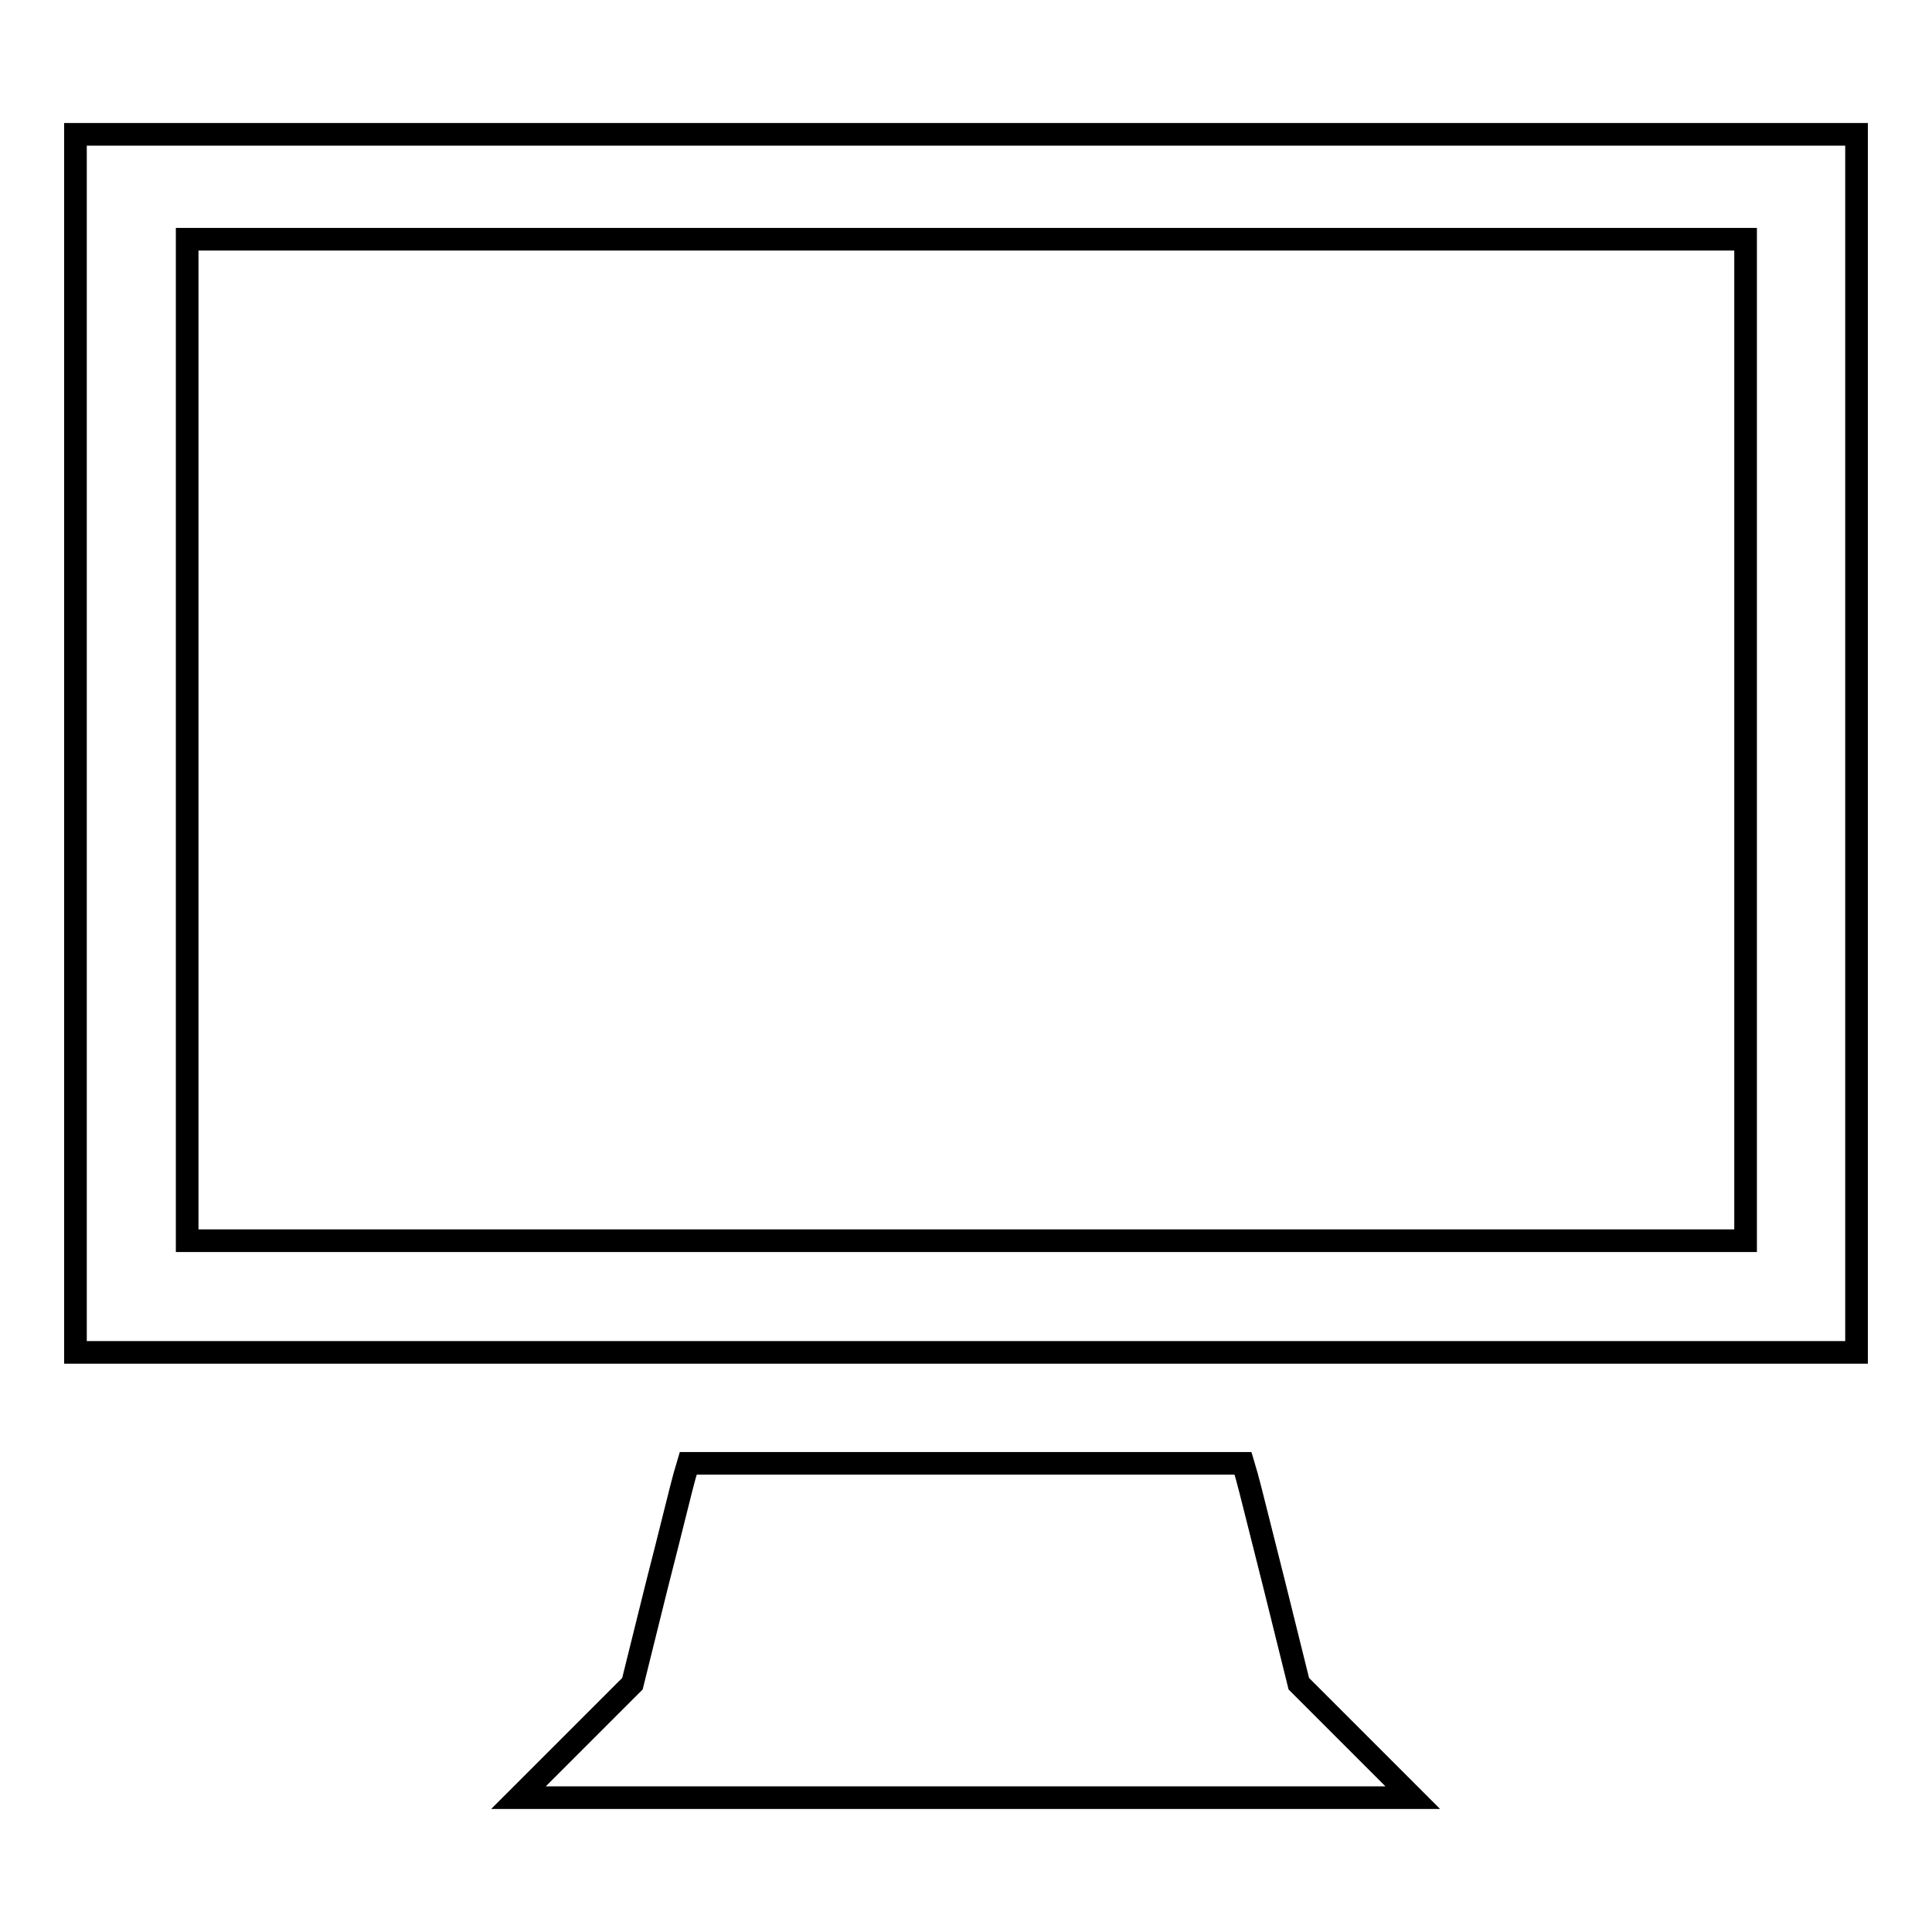<?xml version="1.0" encoding="utf-8"?>
<!-- Svg Vector Icons : http://www.onlinewebfonts.com/icon -->
<!DOCTYPE svg PUBLIC "-//W3C//DTD SVG 1.1//EN" "http://www.w3.org/Graphics/SVG/1.1/DTD/svg11.dtd">
<svg version="1.1" xmlns="http://www.w3.org/2000/svg" xmlns:xlink="http://www.w3.org/1999/xlink" x="0px" y="0px" viewBox="0 0 256 256" enable-background="new 0 0 256 256" xml:space="preserve">
<g><g><g><path stroke-width="3" fill-opacity="0" stroke="#000000"  d="M10,98.5v80.7h118h118V98.5V17.8H128H10V98.5z M231.3,98v66.4H128H24.8V98V31.7H128h103.3V98z"/><path stroke-width="3" fill-opacity="0" stroke="#000000"  d="M90.7,195.6c-0.3,1-1.9,7.6-3.7,14.6l-3.2,12.9l-7.6,7.6l-7.5,7.5H128h59.2l-7.5-7.5l-7.6-7.6l-3.2-12.9c-1.8-7.1-3.4-13.6-3.7-14.6l-0.5-1.7H128H91.2L90.7,195.6z"/></g></g></g>
</svg>